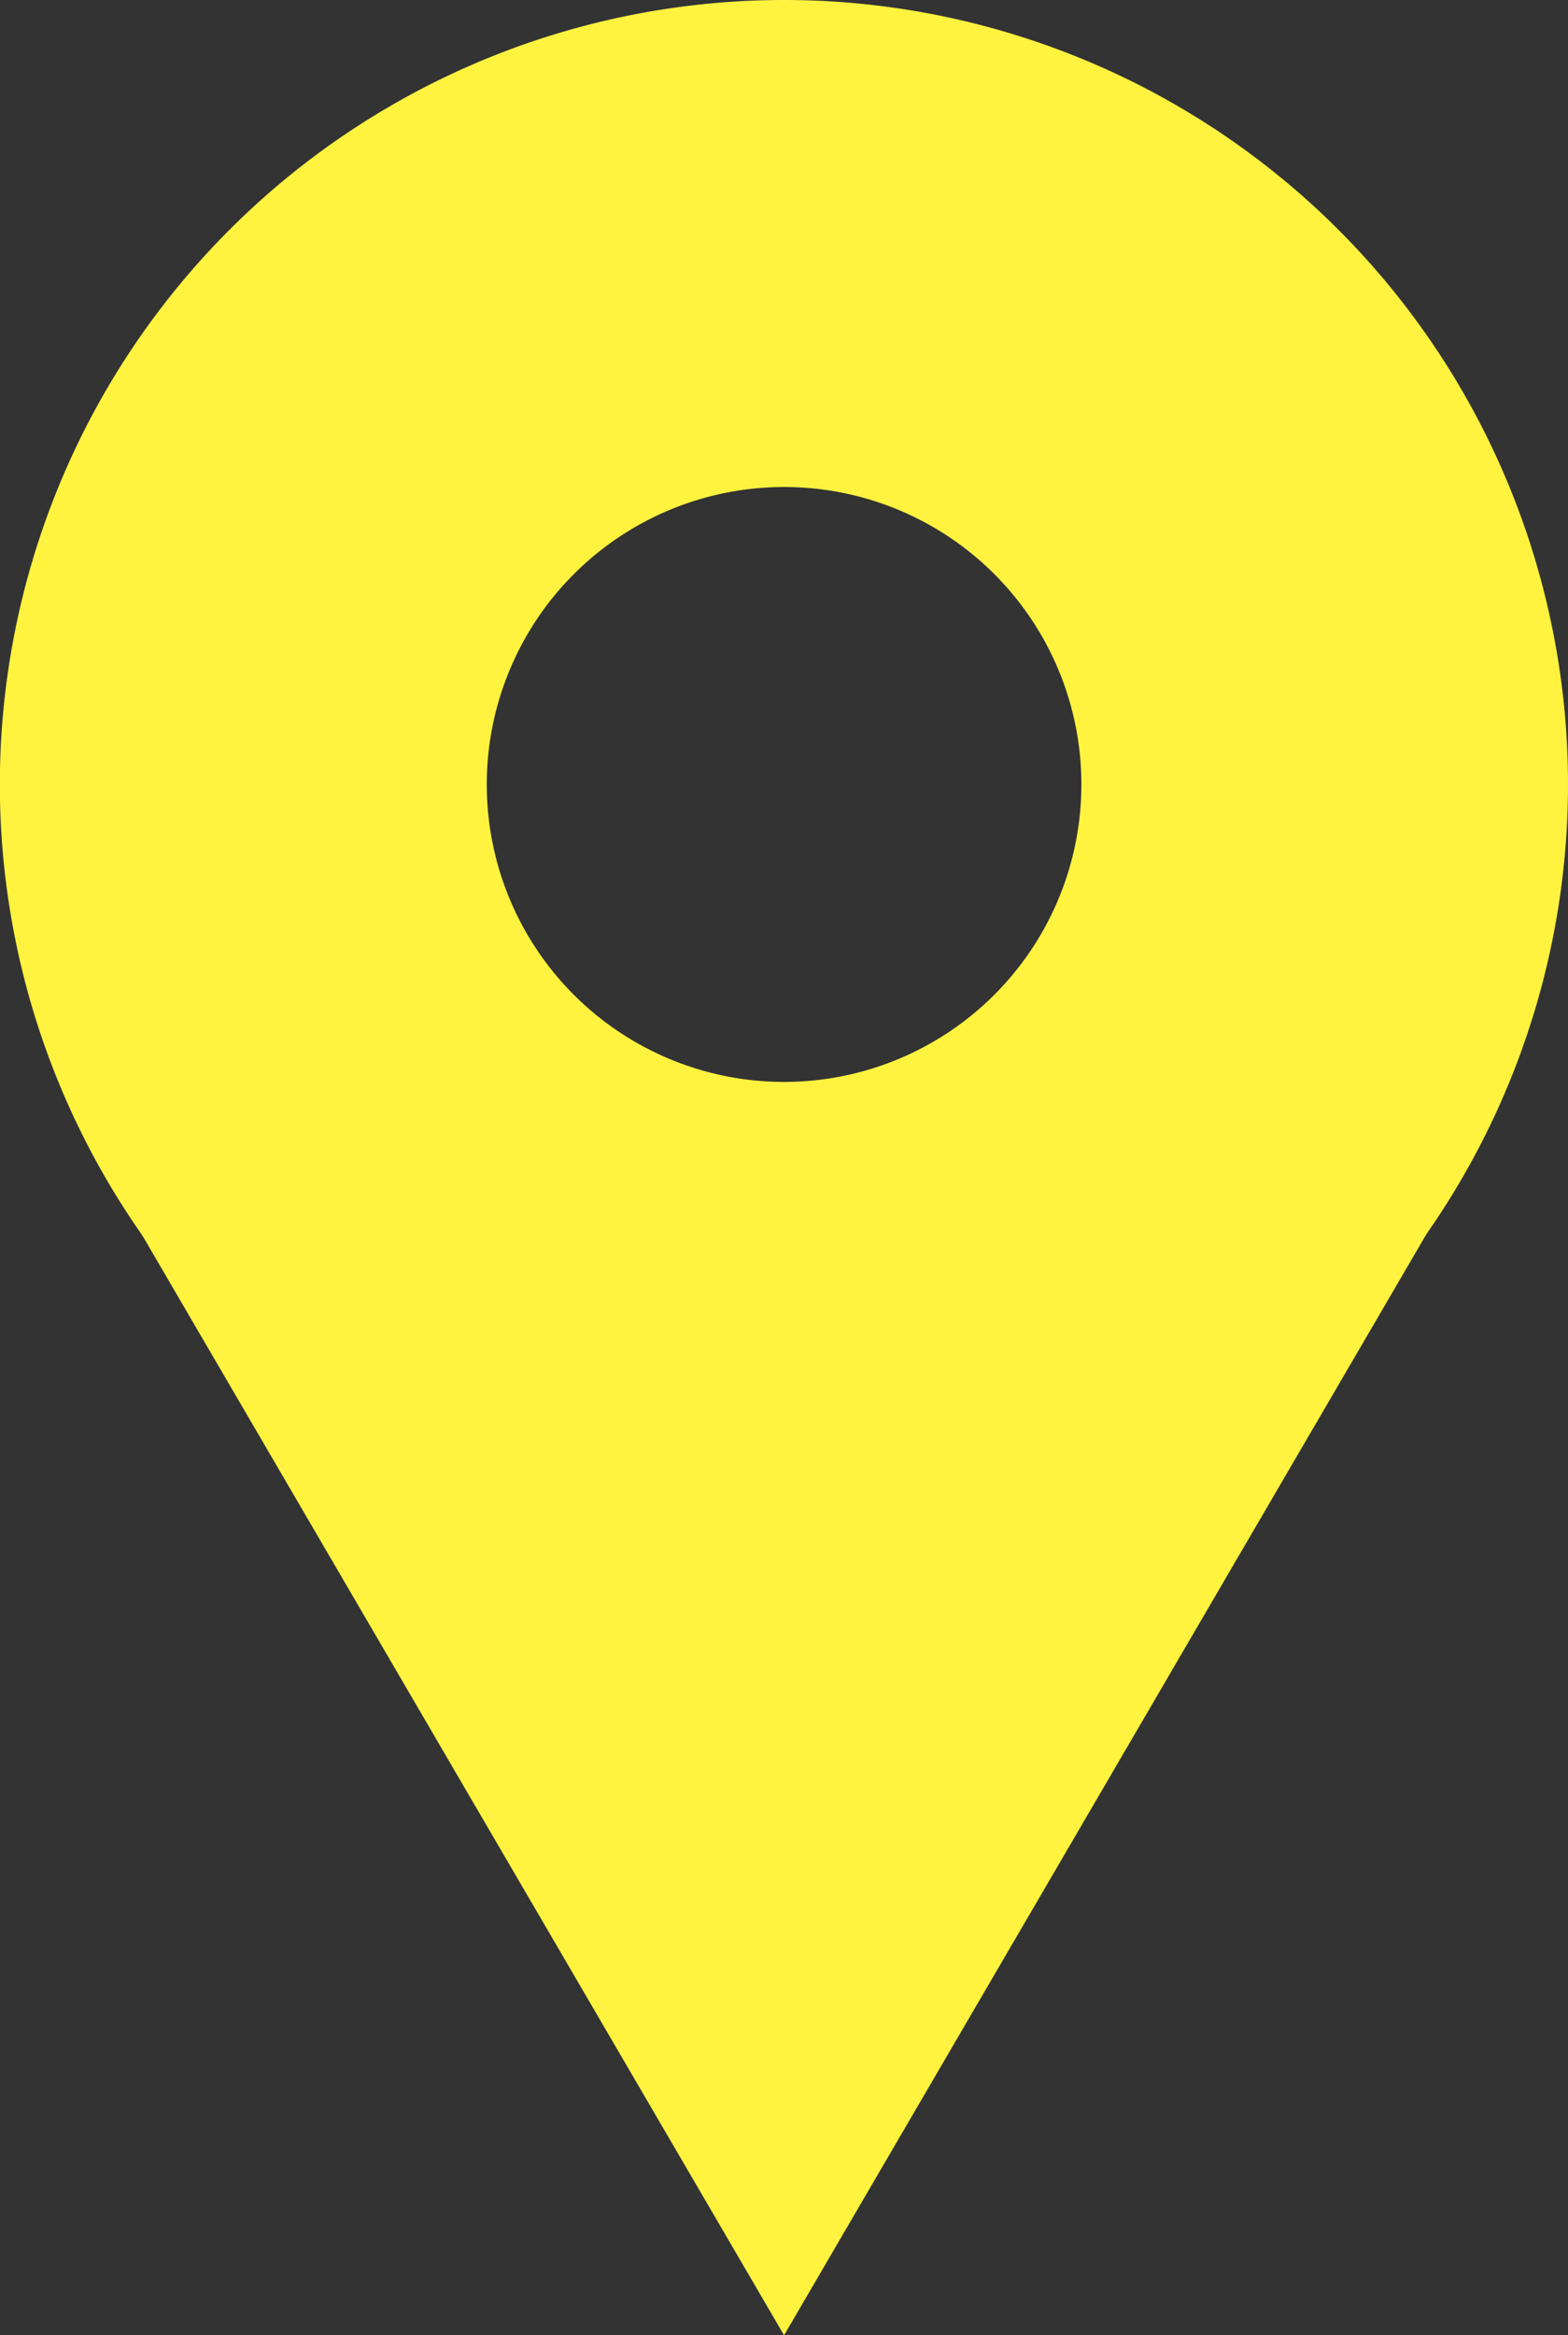 <svg xmlns="http://www.w3.org/2000/svg" viewBox="0 0 108.91 162.12"><rect x="0" y="0" width="108.91" height="162.12" fill="#333333" stroke="none"/><defs><style>.cls-1{fill:#fff33f;}</style></defs><g id="レイヤー_2" data-name="レイヤー 2"><g id="レイヤー_1-2" data-name="レイヤー 1"><path class="cls-1" d="M108.91,54.46A54.46,54.46,0,1,1,54.46,0,54.45,54.45,0,0,1,108.91,54.46ZM54.46,33.81A20.65,20.65,0,1,0,75.11,54.46,20.64,20.64,0,0,0,54.46,33.81Z"/><polygon class="cls-1" points="54.46 162.12 9.72 85.48 99.19 85.48 54.46 162.12"/></g></g></svg>